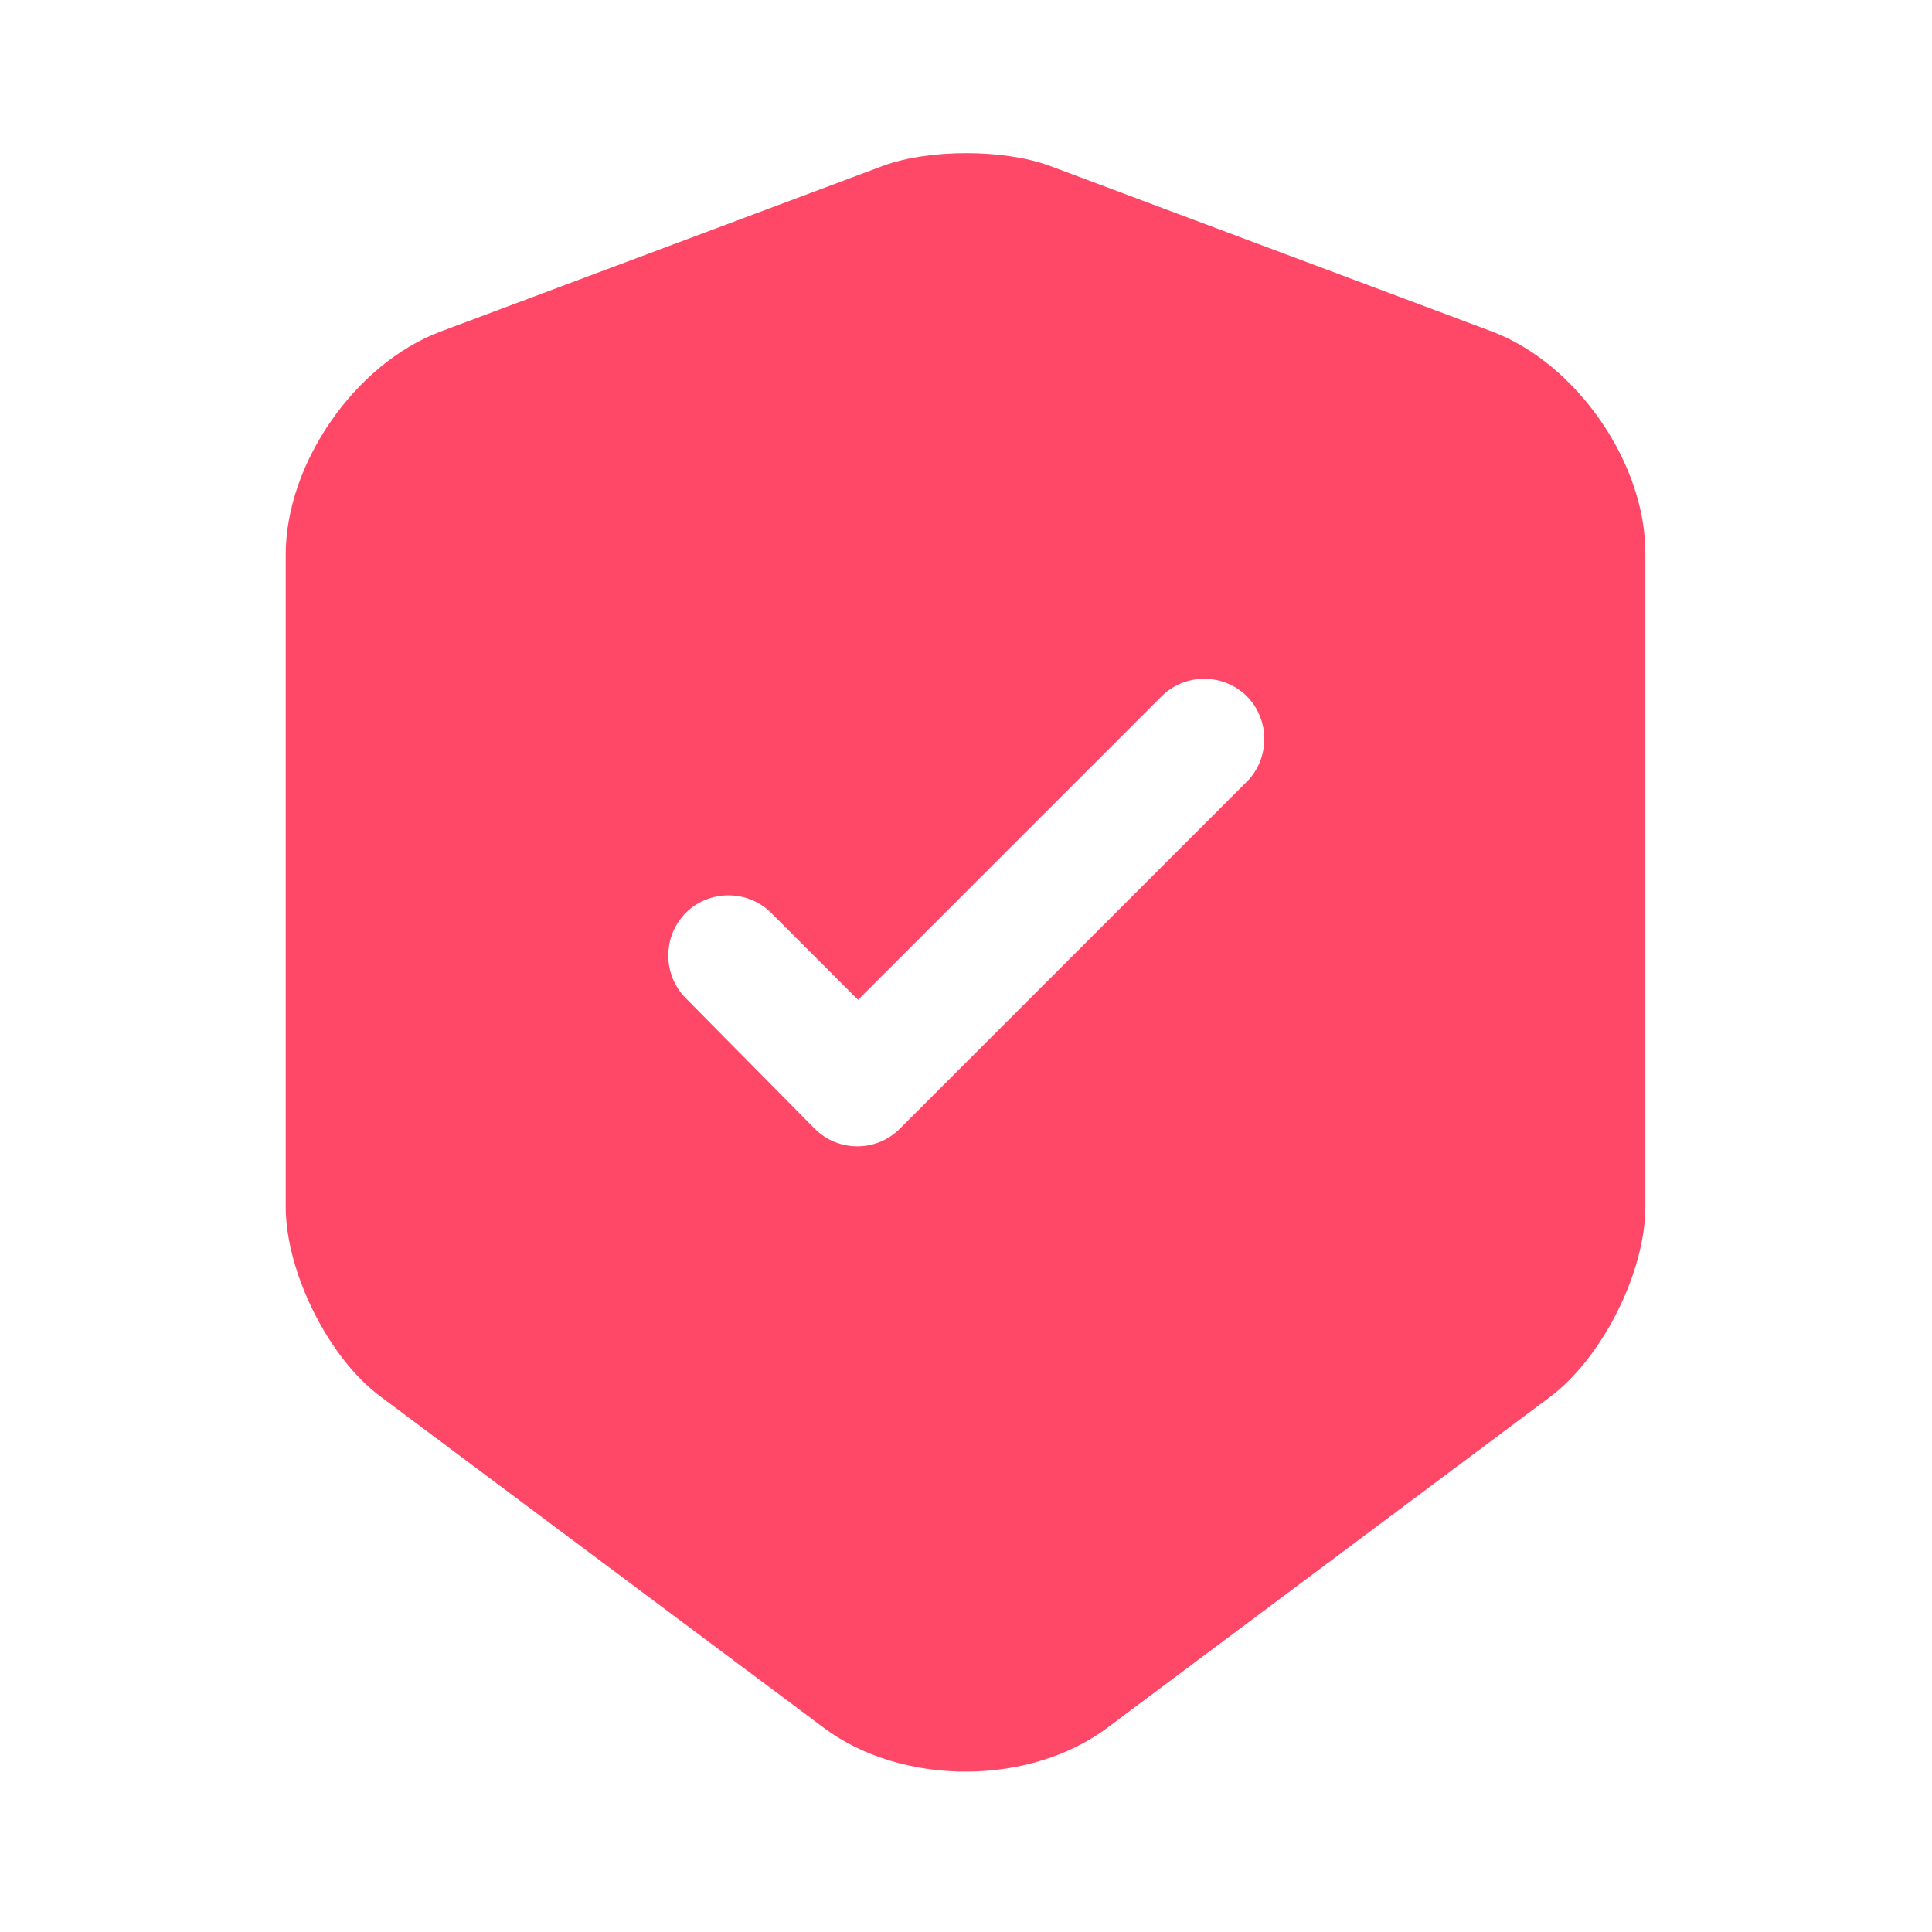 <?xml version="1.0" encoding="UTF-8"?> <svg xmlns="http://www.w3.org/2000/svg" width="36" height="36" viewBox="0 0 36 36" fill="none"><path d="M27.809 6.18L19.559 3.09C18.704 2.775 17.309 2.775 16.454 3.09L8.204 6.18C6.614 6.78 5.324 8.64 5.324 10.335V22.485C5.324 23.7 6.119 25.305 7.094 26.025L15.344 32.19C16.799 33.285 19.184 33.285 20.639 32.19L28.889 26.025C29.864 25.29 30.659 23.7 30.659 22.485V10.335C30.674 8.64 29.384 6.78 27.809 6.18ZM23.219 14.58L16.769 21.03C16.544 21.255 16.259 21.36 15.974 21.36C15.689 21.36 15.404 21.255 15.179 21.03L12.779 18.6C12.344 18.165 12.344 17.445 12.779 17.01C13.214 16.575 13.934 16.575 14.369 17.01L15.989 18.63L21.644 12.975C22.079 12.54 22.799 12.54 23.234 12.975C23.669 13.41 23.669 14.145 23.219 14.58Z" fill="#FF4768"></path></svg> 